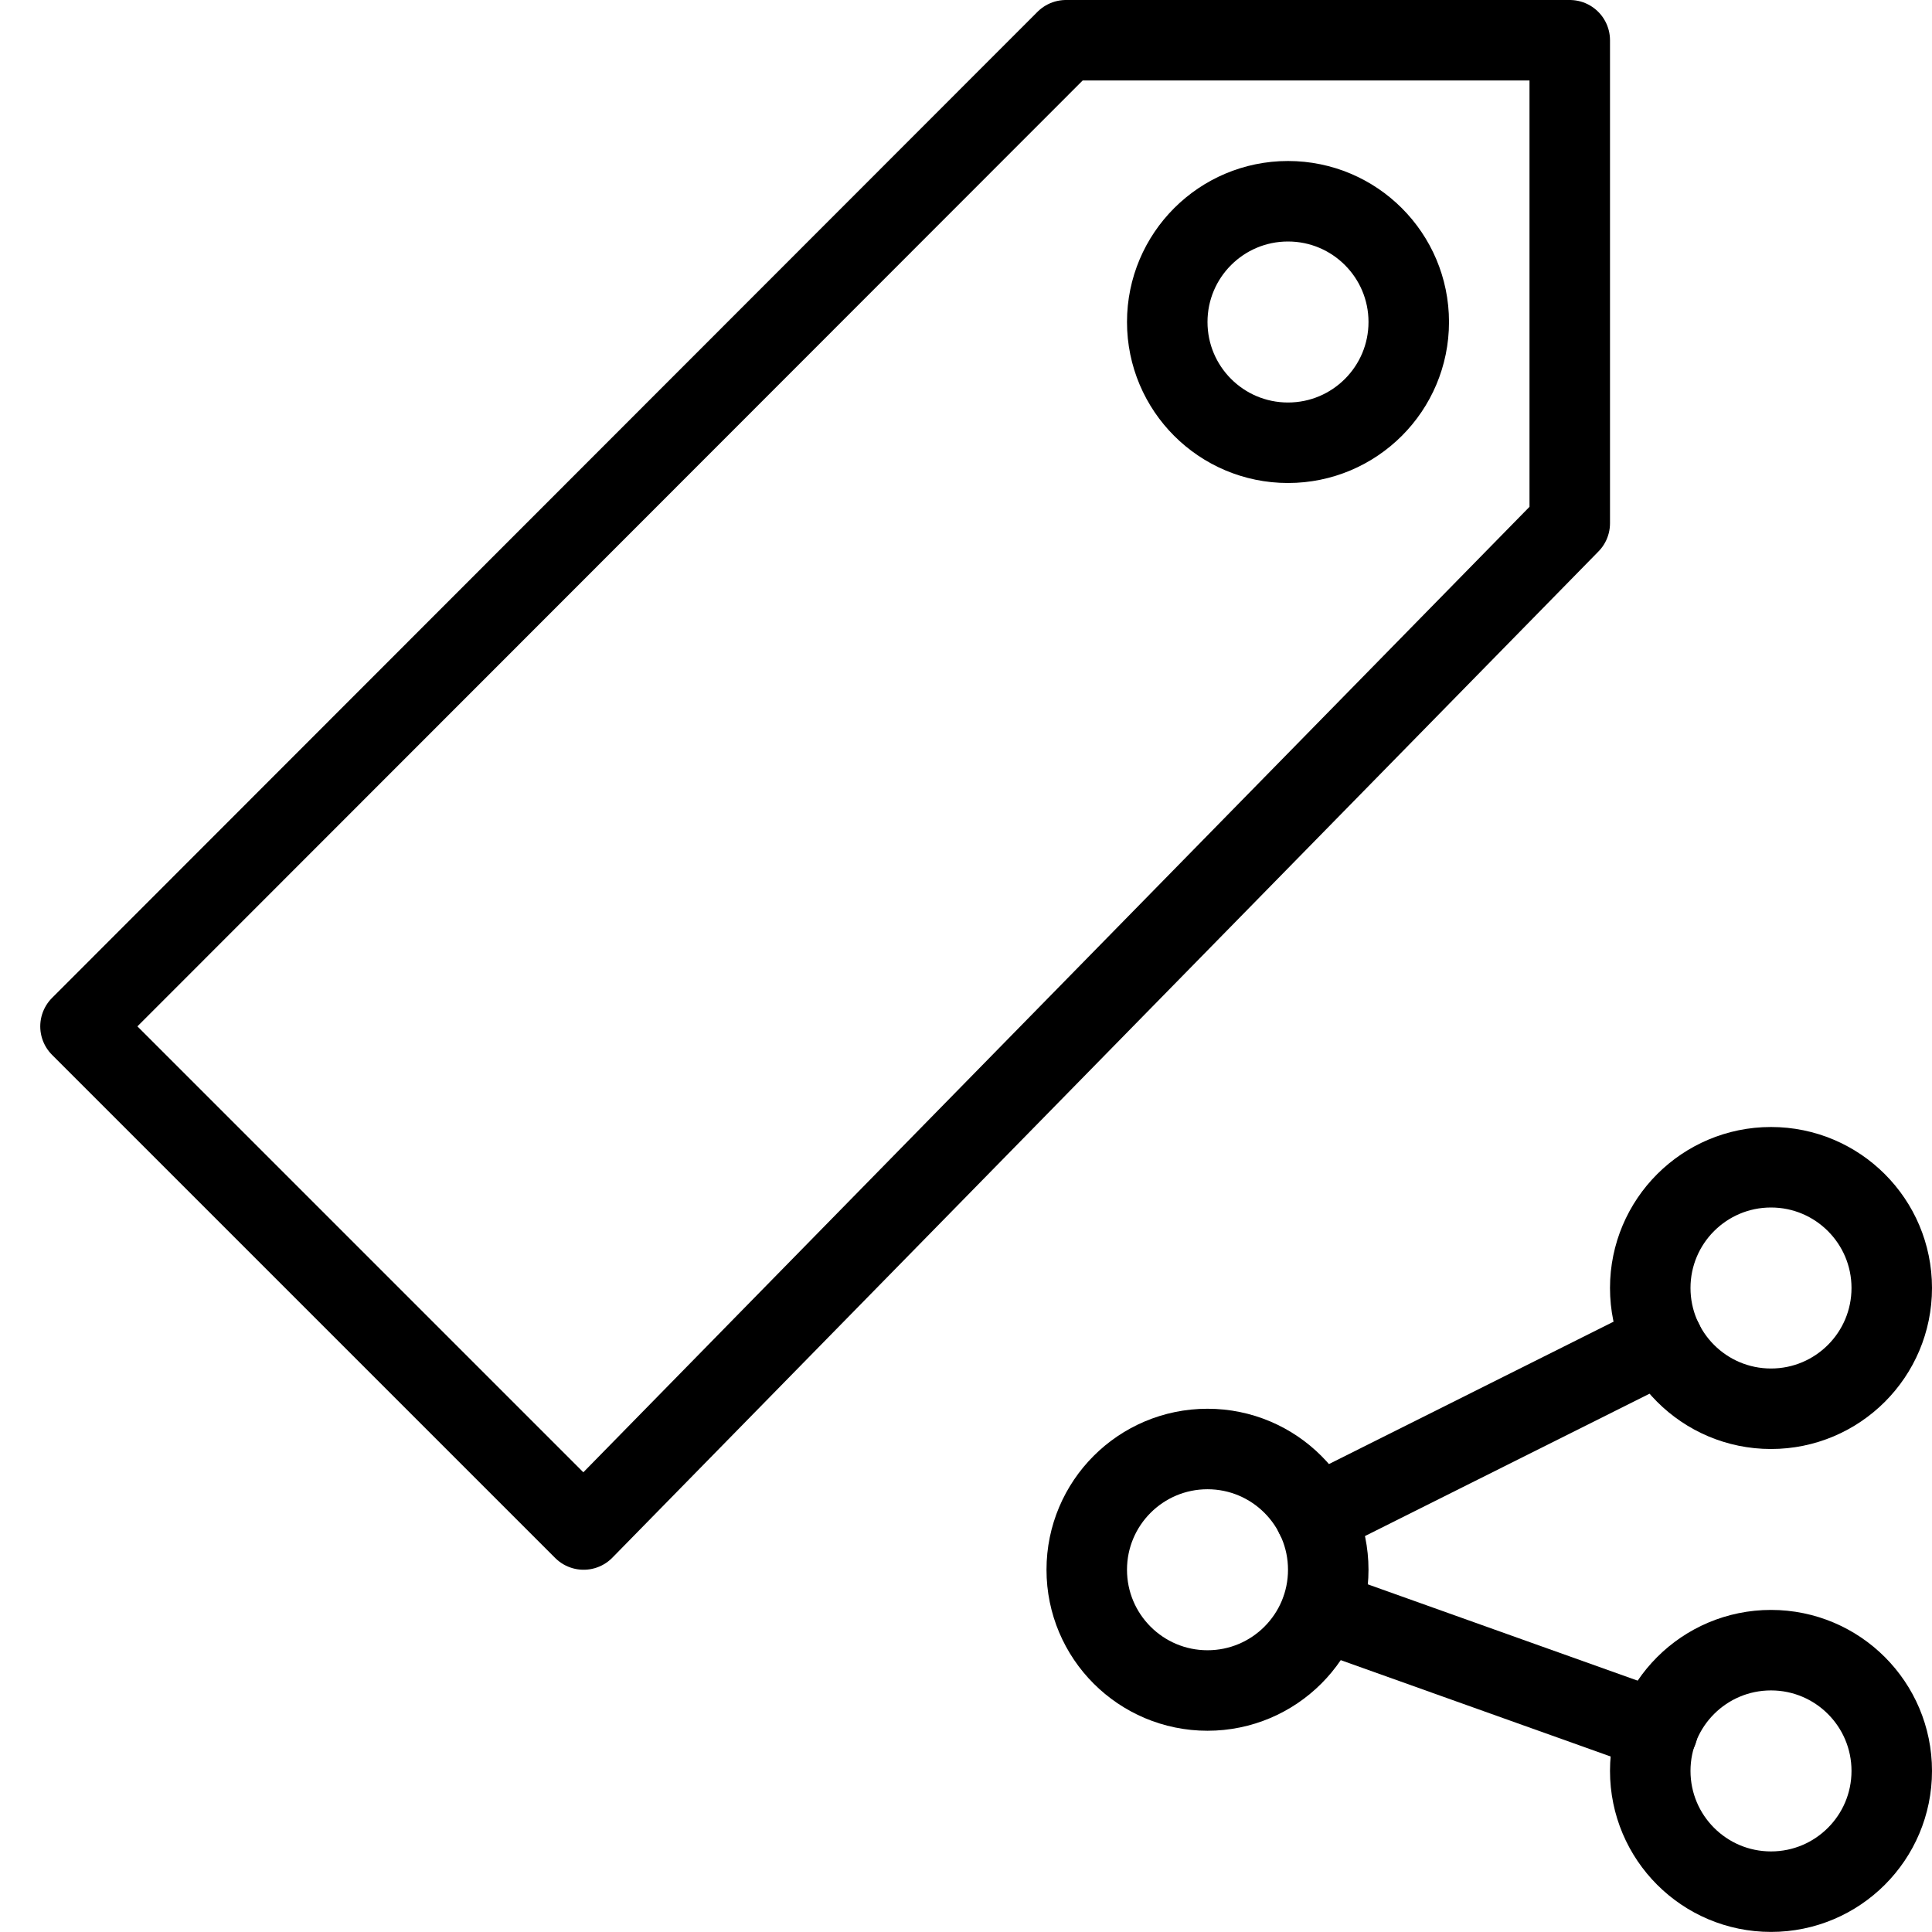 <?xml version="1.0" encoding="utf-8"?>
<!-- Generator: Adobe Illustrator 16.0.3, SVG Export Plug-In . SVG Version: 6.00 Build 0)  -->
<!DOCTYPE svg PUBLIC "-//W3C//DTD SVG 1.1//EN" "http://www.w3.org/Graphics/SVG/1.1/DTD/svg11.dtd">
<svg version="1.1" xmlns="http://www.w3.org/2000/svg" xmlns:xlink="http://www.w3.org/1999/xlink" x="0px" y="0px" width="24px"
	 height="24px" viewBox="0 0 24 24" enable-background="new 0 0 24 24" xml:space="preserve">
<g id="Outline_Icons_1_">
	<g id="Outline_Icons">
		<g>
			<g>
				
					<circle fill="none" stroke="#000000" stroke-linecap="round" stroke-linejoin="round" stroke-miterlimit="10" cx="15" cy="19.5" r="1.5"/>
				
					<circle fill="none" stroke="#000000" stroke-linecap="round" stroke-linejoin="round" stroke-miterlimit="10" cx="22" cy="21.999" r="1.5"/>
				
					<circle fill="none" stroke="#000000" stroke-linecap="round" stroke-linejoin="round" stroke-miterlimit="10" cx="22" cy="16" r="1.5"/>
				
					<line fill="none" stroke="#000000" stroke-linecap="round" stroke-linejoin="round" stroke-miterlimit="10" x1="16.341" y1="18.83" x2="20.659" y2="16.67"/>
				
					<line fill="none" stroke="#000000" stroke-linecap="round" stroke-linejoin="round" stroke-miterlimit="10" x1="16.417" y1="20.007" x2="20.591" y2="21.497"/>
			</g>
			<g>
				<polygon fill="none" stroke="#000000" stroke-linejoin="round" stroke-miterlimit="10" points="7.25,19 19.5,6.5 19.5,0.5 
					13.242,0.5 1,12.75 				"/>
				<circle fill="none" stroke="#000000" stroke-linejoin="round" stroke-miterlimit="10" cx="16" cy="4" r="1.5"/>
			</g>
		</g>
	</g>
	<g id="New_icons_1_">
	</g>
</g>
<g id="Invisible_Shape">
	<rect fill="none" width="24" height="24"/>
</g>
</svg>
